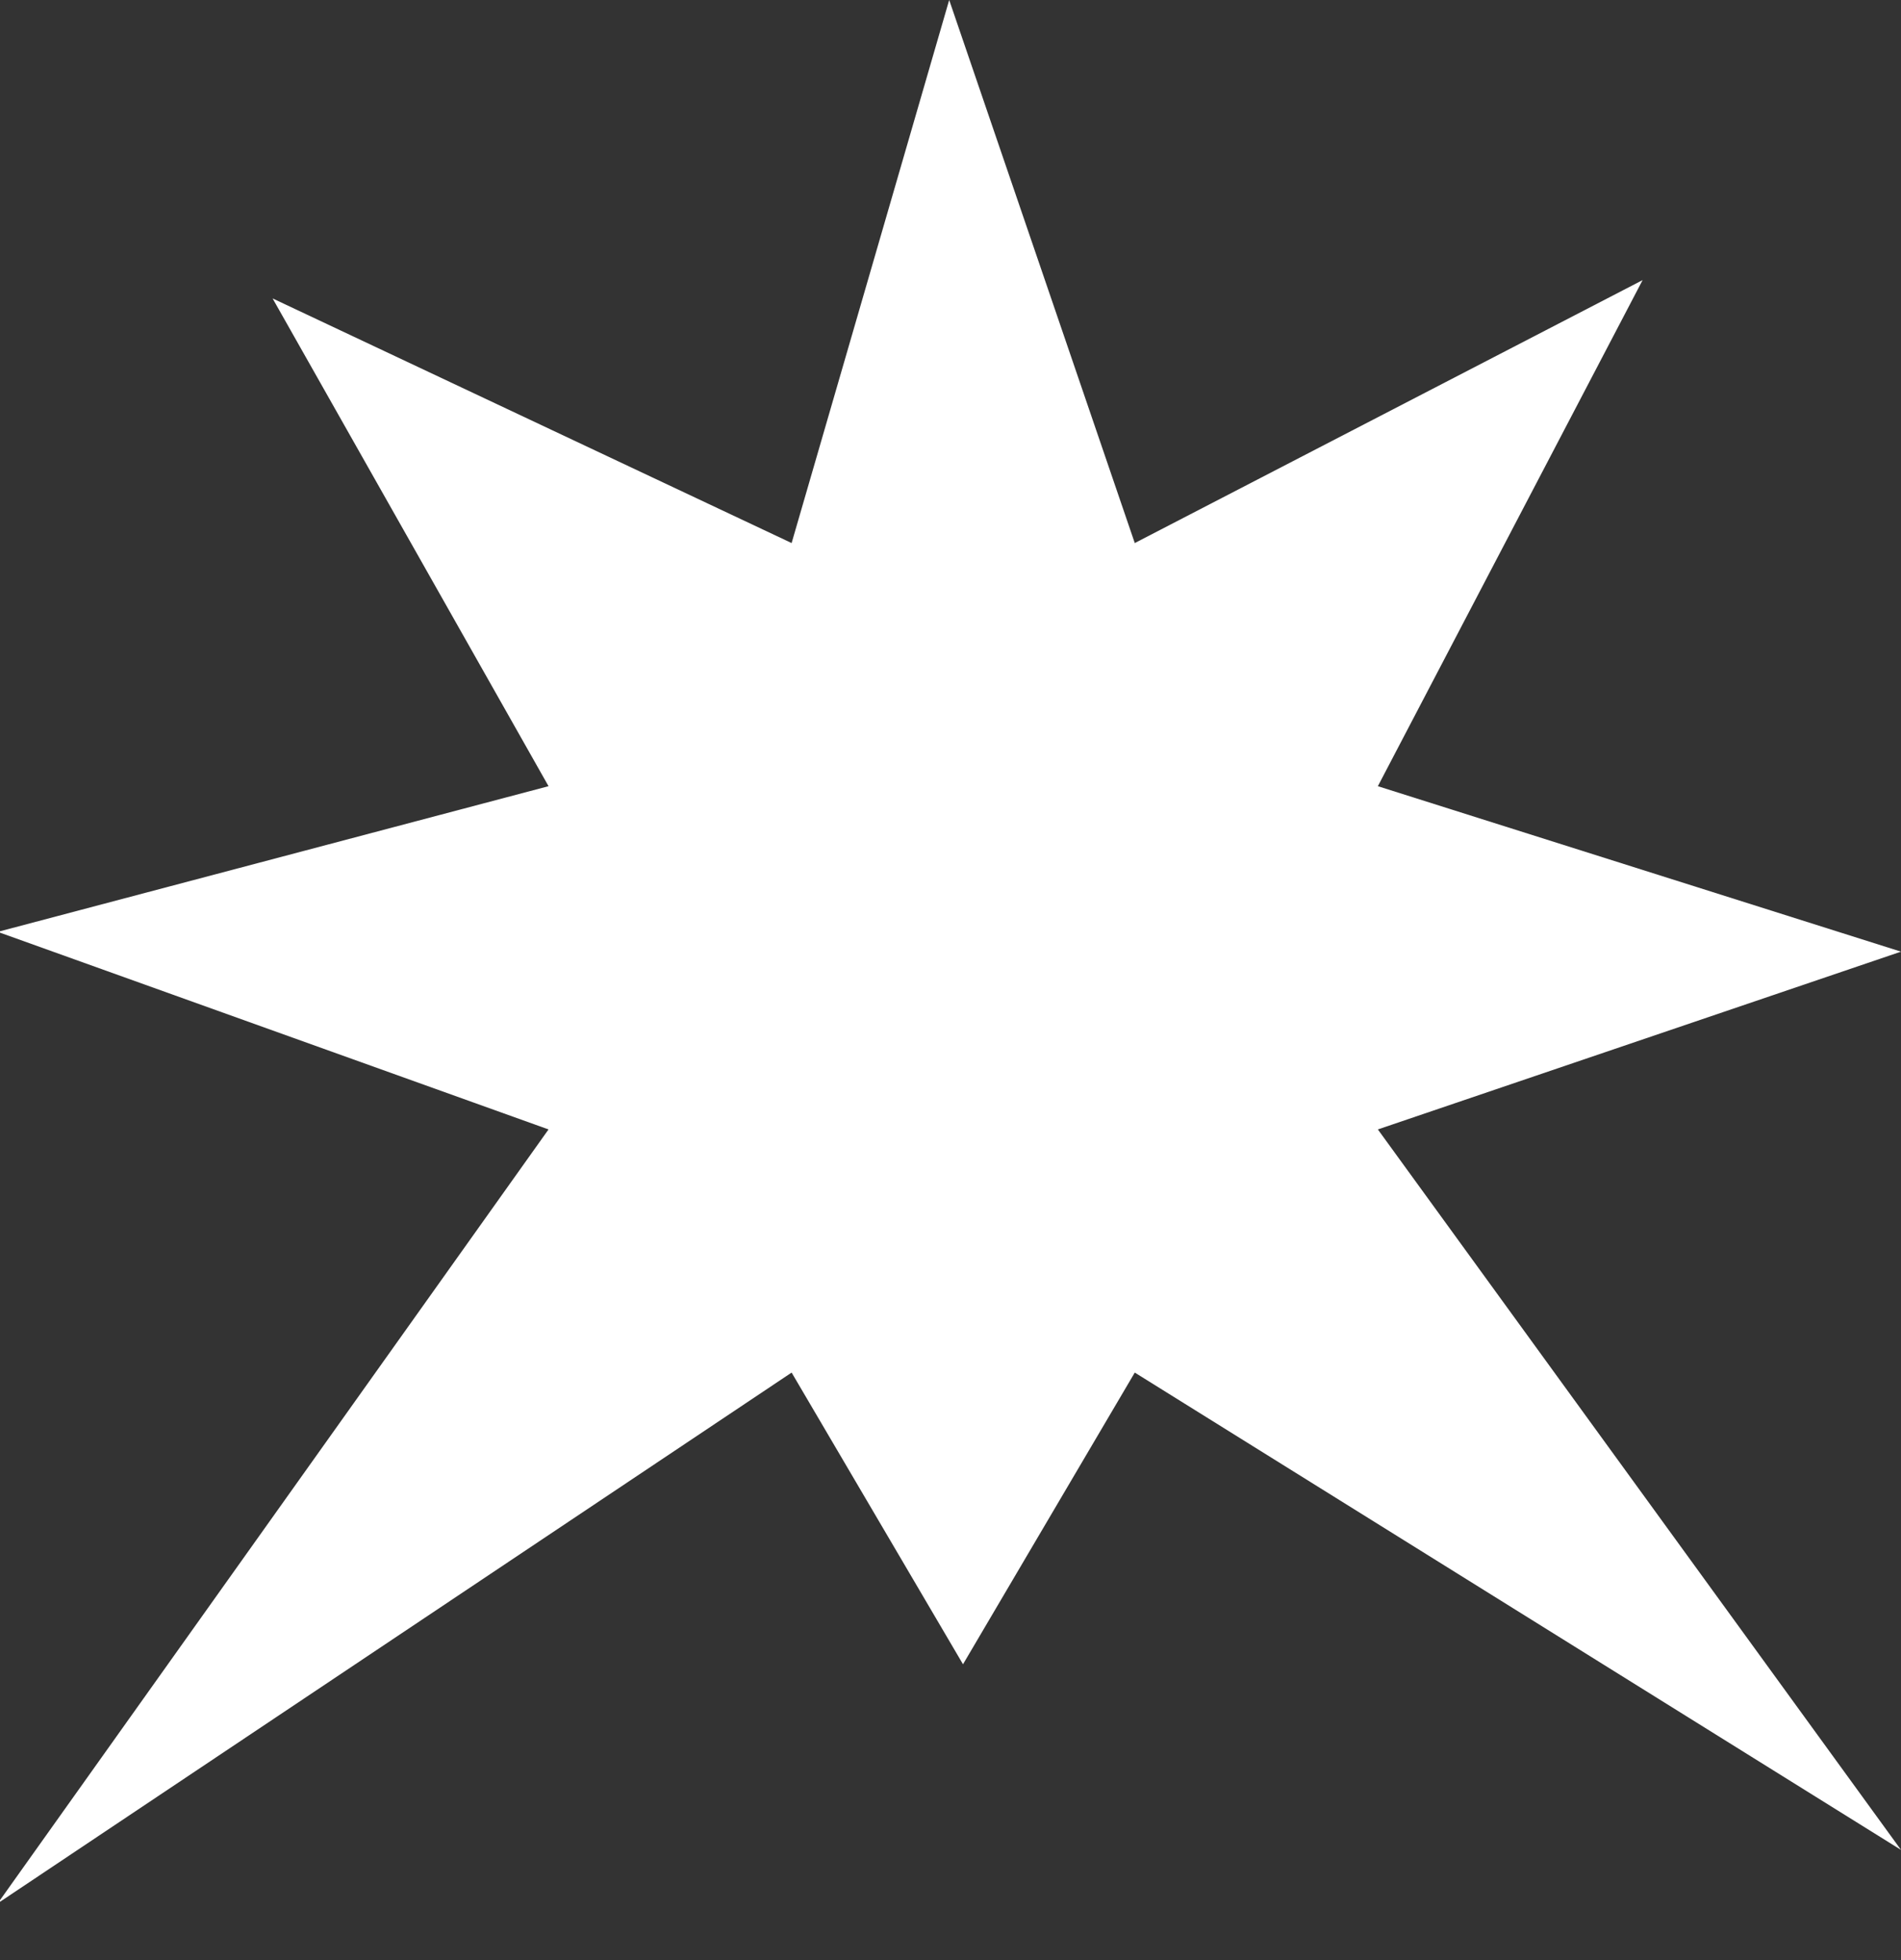 <?xml version="1.0" encoding="UTF-8"?> <svg xmlns="http://www.w3.org/2000/svg" xmlns:xlink="http://www.w3.org/1999/xlink" version="1.1" id="Layer_1" x="0px" y="0px" viewBox="0 0 509.1 524.8" style="enable-background:new 0 0 509.1 524.8;" xml:space="preserve"><rect x="0" y="0" width="509.1" height="524.8" fill="#333333" stroke="none"/> <style type="text/css"> .st0{fill:#ffffff;} </style> <polygon class="st0" points="509.1,254.8 369,302.4 509.1,495.3 303.9,367.5 257.9,445.6 212,367.5 -0.6,509.6 146.9,302.4 -0.6,249.5 146.9,210.5 73,79.9 212,145.4 254.2,0 303.9,145.4 439.9,75 369,210.5 "></polygon> </svg> 